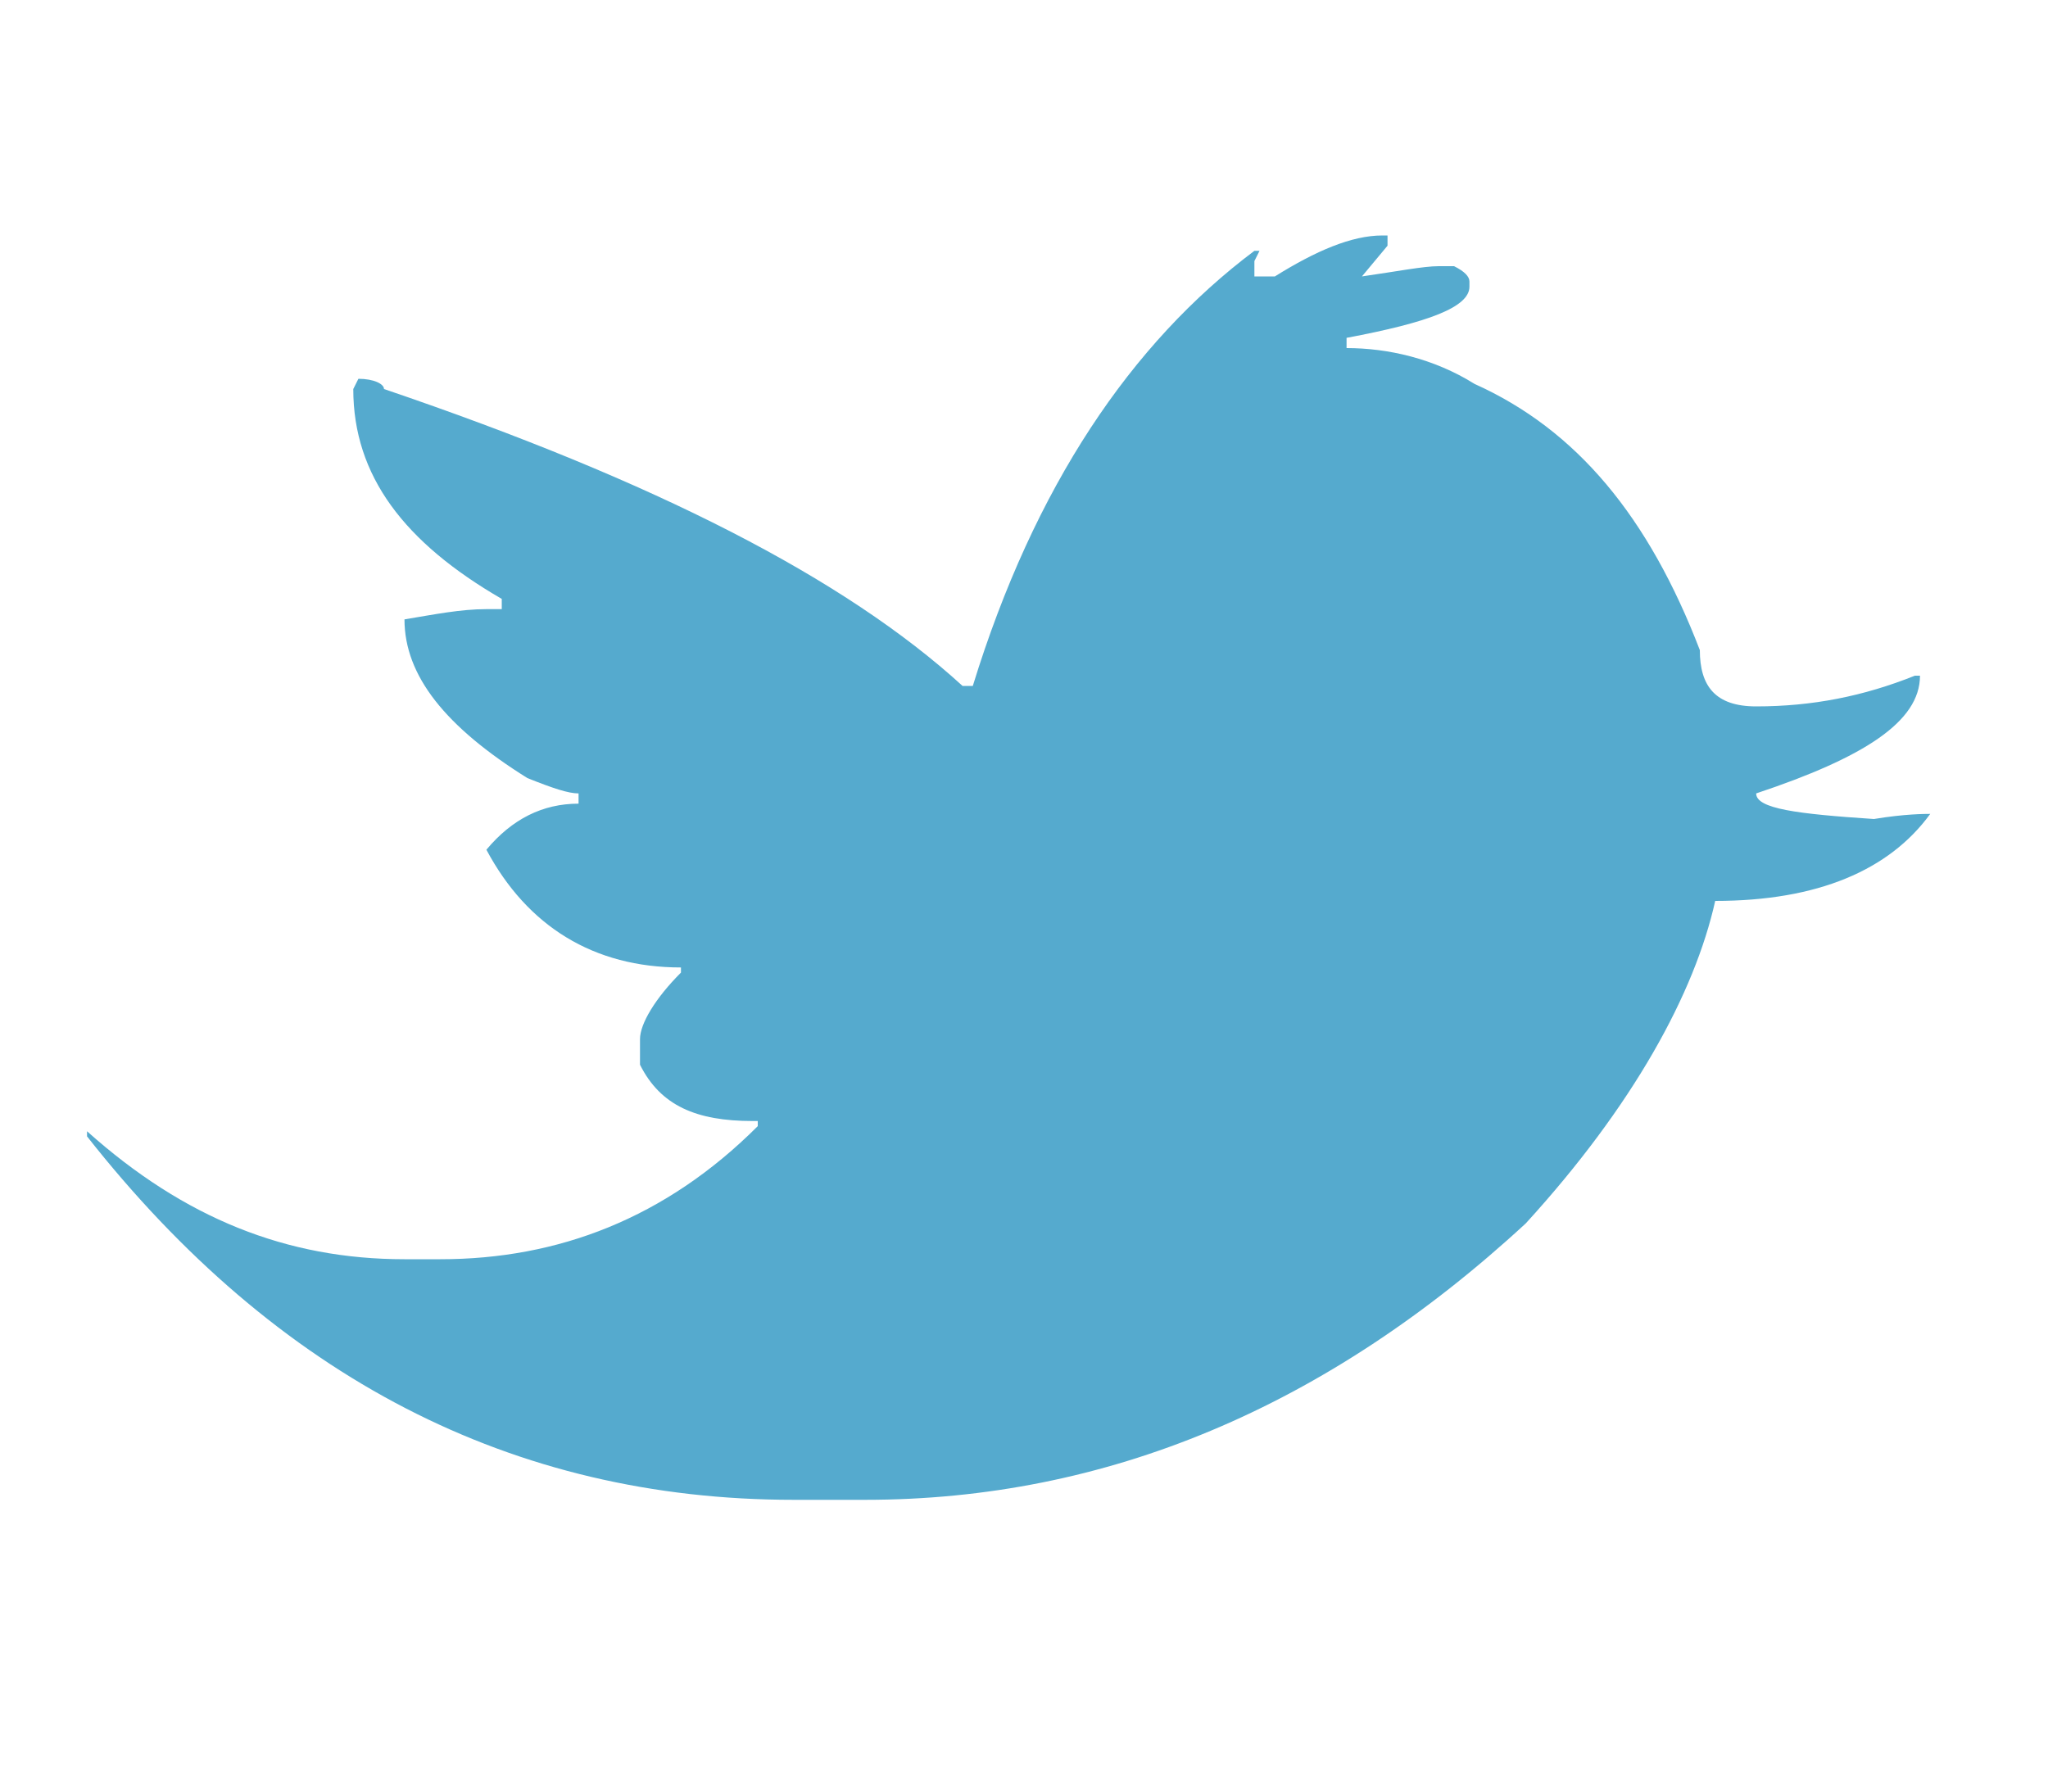 <?xml version="1.0" encoding="utf-8"?>
<!-- Generator: Adobe Illustrator 18.1.0, SVG Export Plug-In . SVG Version: 6.00 Build 0)  -->
<!DOCTYPE svg PUBLIC "-//W3C//DTD SVG 1.1//EN" "http://www.w3.org/Graphics/SVG/1.1/DTD/svg11.dtd">
<svg version="1.1" id="Layer_1" xmlns:sketch="http://www.bohemiancoding.com/sketch/ns"
	 xmlns="http://www.w3.org/2000/svg" xmlns:xlink="http://www.w3.org/1999/xlink" x="0px" y="0px" viewBox="-277 403.9 40 35"
	 enable-background="new -277 403.9 40 35" xml:space="preserve">
<title>twitter</title>
<description>Created with Sketch (http://www.bohemiancoding.com/sketch)</description>
<g id="icons" sketch:type="MSPage">
	<path id="T" sketch:type="MSShapeGroup" fill="#55AACE" d="M-252.5,409.3V409l0.1-0.2h-0.1c-2.4,1.8-4.3,4.6-5.5,8.5h-0.2
		c-2.3-2.1-6-4-11.3-5.8c0-0.1-0.2-0.2-0.5-0.2l-0.1,0.2c0,1.7,1,3,2.9,4.1v0.2h-0.3c-0.5,0-1,0.1-1.6,0.2c0,1.1,0.8,2.1,2.4,3.1
		c0.5,0.2,0.8,0.3,1,0.3v0.2c-0.7,0-1.3,0.3-1.8,0.9c0.8,1.5,2.1,2.3,3.8,2.3v0.1c-0.5,0.5-0.8,1-0.8,1.3v0.5
		c0.4,0.8,1.1,1.1,2.2,1.1h0.1v0.1c-1.8,1.8-3.9,2.6-6.2,2.6h-0.7c-2.3,0-4.3-0.8-6.2-2.5v0.1c3.7,4.7,8.3,7.1,13.8,7.1h1.4
		c4.7,0,9-1.8,12.9-5.4c2.1-2.3,3.3-4.5,3.7-6.3c2,0,3.4-0.6,4.2-1.7c-0.1,0-0.5,0-1.1,0.1c-1.5-0.1-2.3-0.2-2.3-0.5
		c2.1-0.7,3.2-1.4,3.2-2.3h-0.1c-1,0.4-2,0.6-3.1,0.6c-0.8,0-1.1-0.4-1.1-1.1c-1-2.6-2.4-4.3-4.4-5.2c-0.8-0.5-1.7-0.7-2.5-0.7v-0.2
		c1.6-0.3,2.4-0.6,2.4-1v-0.1c0-0.1-0.1-0.2-0.3-0.3h-0.3c-0.3,0-0.8,0.1-1.5,0.2l0.5-0.6v-0.2h-0.1c-0.6,0-1.3,0.3-2.1,0.8H-252.5z
		"/>
</g>
</svg>
